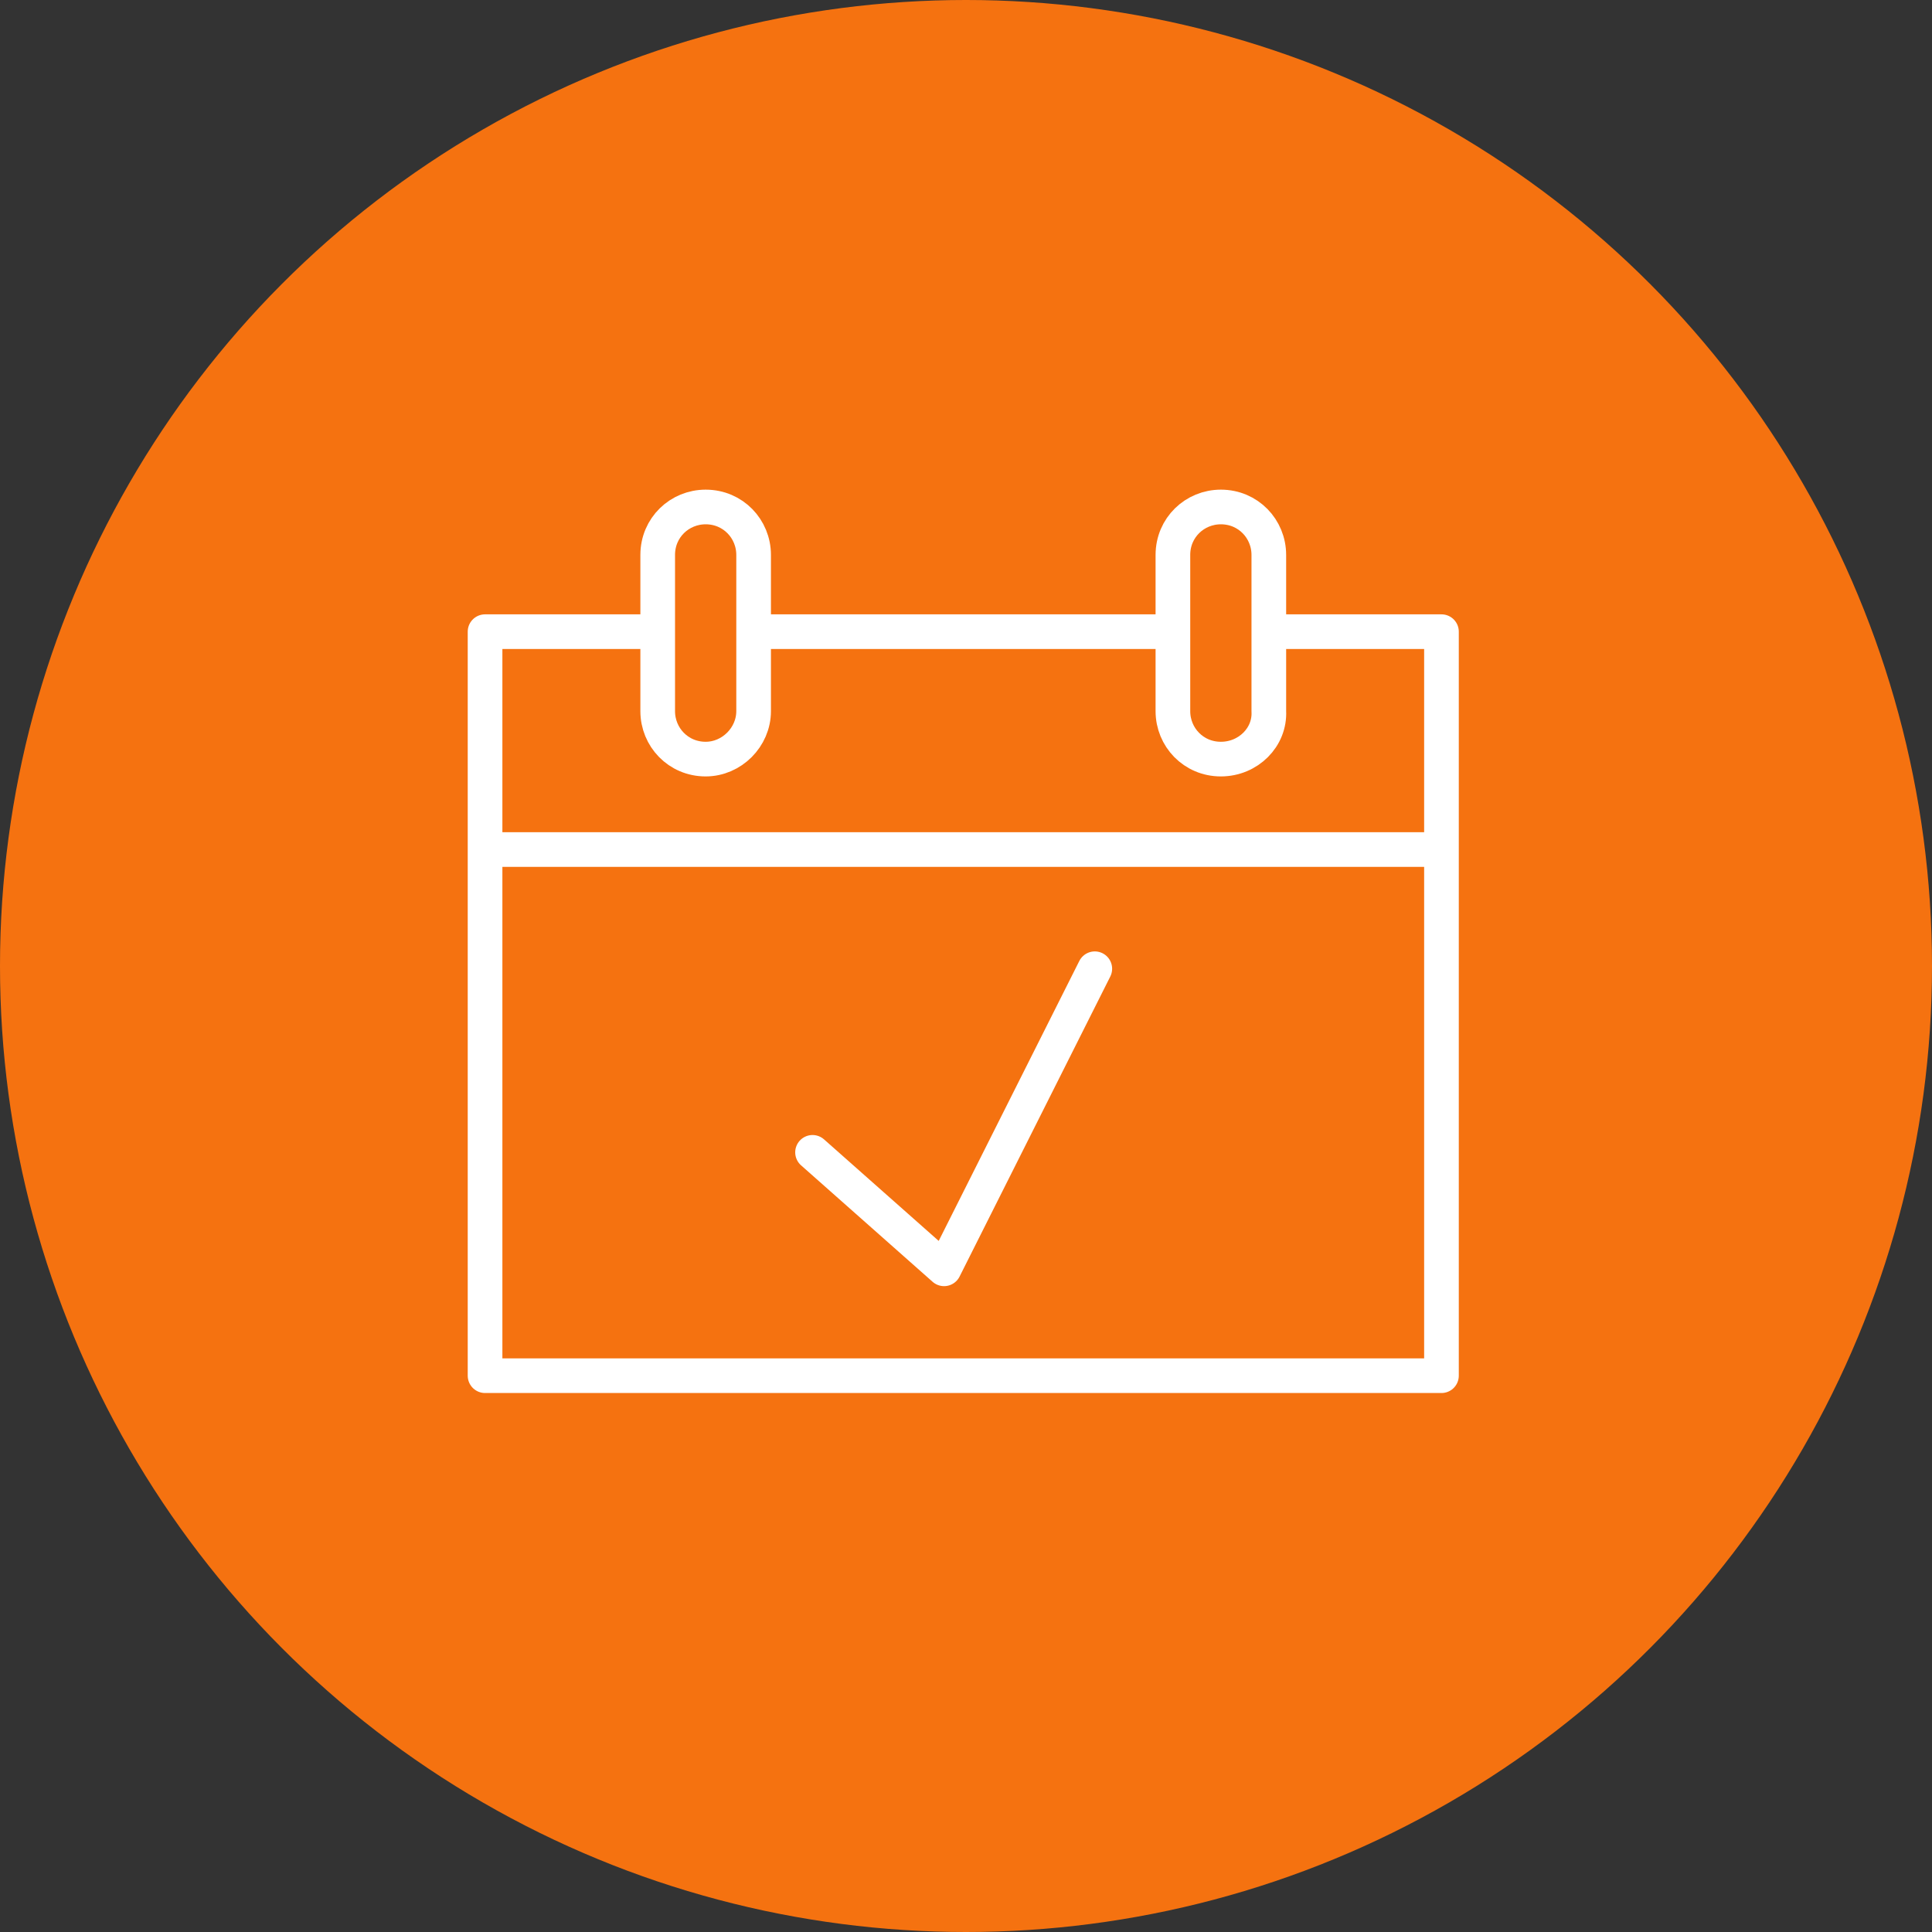 <?xml version="1.0" encoding="UTF-8"?>
<!-- Generator: Adobe Illustrator 27.9.0, SVG Export Plug-In . SVG Version: 6.00 Build 0)  -->
<svg xmlns="http://www.w3.org/2000/svg" xmlns:xlink="http://www.w3.org/1999/xlink" version="1.1" id="Calque_1" x="0px" y="0px" viewBox="0 0 141 141" style="enable-background:new 0 0 141 141;" xml:space="preserve">
<rect x="0" y="0" width="141" height="141" fill="#333333" stroke="none"/>
<style type="text/css">
	.st0{fill:#F57210;}
	.st1{fill:none;stroke:#FFFFFF;stroke-width:2.529;stroke-linejoin:round;stroke-miterlimit:10;}
	.st2{fill:none;stroke:#FFFFFF;stroke-width:2.529;stroke-linecap:round;stroke-linejoin:round;stroke-miterlimit:10;}
</style>
<circle id="Ellipse_32" class="st0" cx="70.5" cy="70.5" r="70.5"></circle>
<g>
	<polyline class="st1" points="92.8,46.1 105.2,46.1 105.2,100.4 35.4,100.4 35.4,46.1 47.8,46.1  "></polyline>
	<line class="st1" x1="55.1" y1="46.1" x2="85.6" y2="46.1"></line>
	<line class="st1" x1="35.7" y1="62" x2="104.9" y2="62"></line>
	<g>
		<path class="st1" d="M51.5,55.4L51.5,55.4c-2,0-3.5-1.6-3.5-3.5V40.5c0-2,1.6-3.5,3.5-3.5h0c2,0,3.5,1.6,3.5,3.5v11.4    C55,53.8,53.4,55.4,51.5,55.4z"></path>
		<path class="st1" d="M89.1,55.4L89.1,55.4c-2,0-3.5-1.6-3.5-3.5V40.5c0-2,1.6-3.5,3.5-3.5h0c2,0,3.5,1.6,3.5,3.5v11.4    C92.7,53.8,91.1,55.4,89.1,55.4z"></path>
	</g>
	<polyline class="st2" points="59.3,84.1 68.9,92.6 79.9,70.7  "></polyline>
</g>
</svg>
